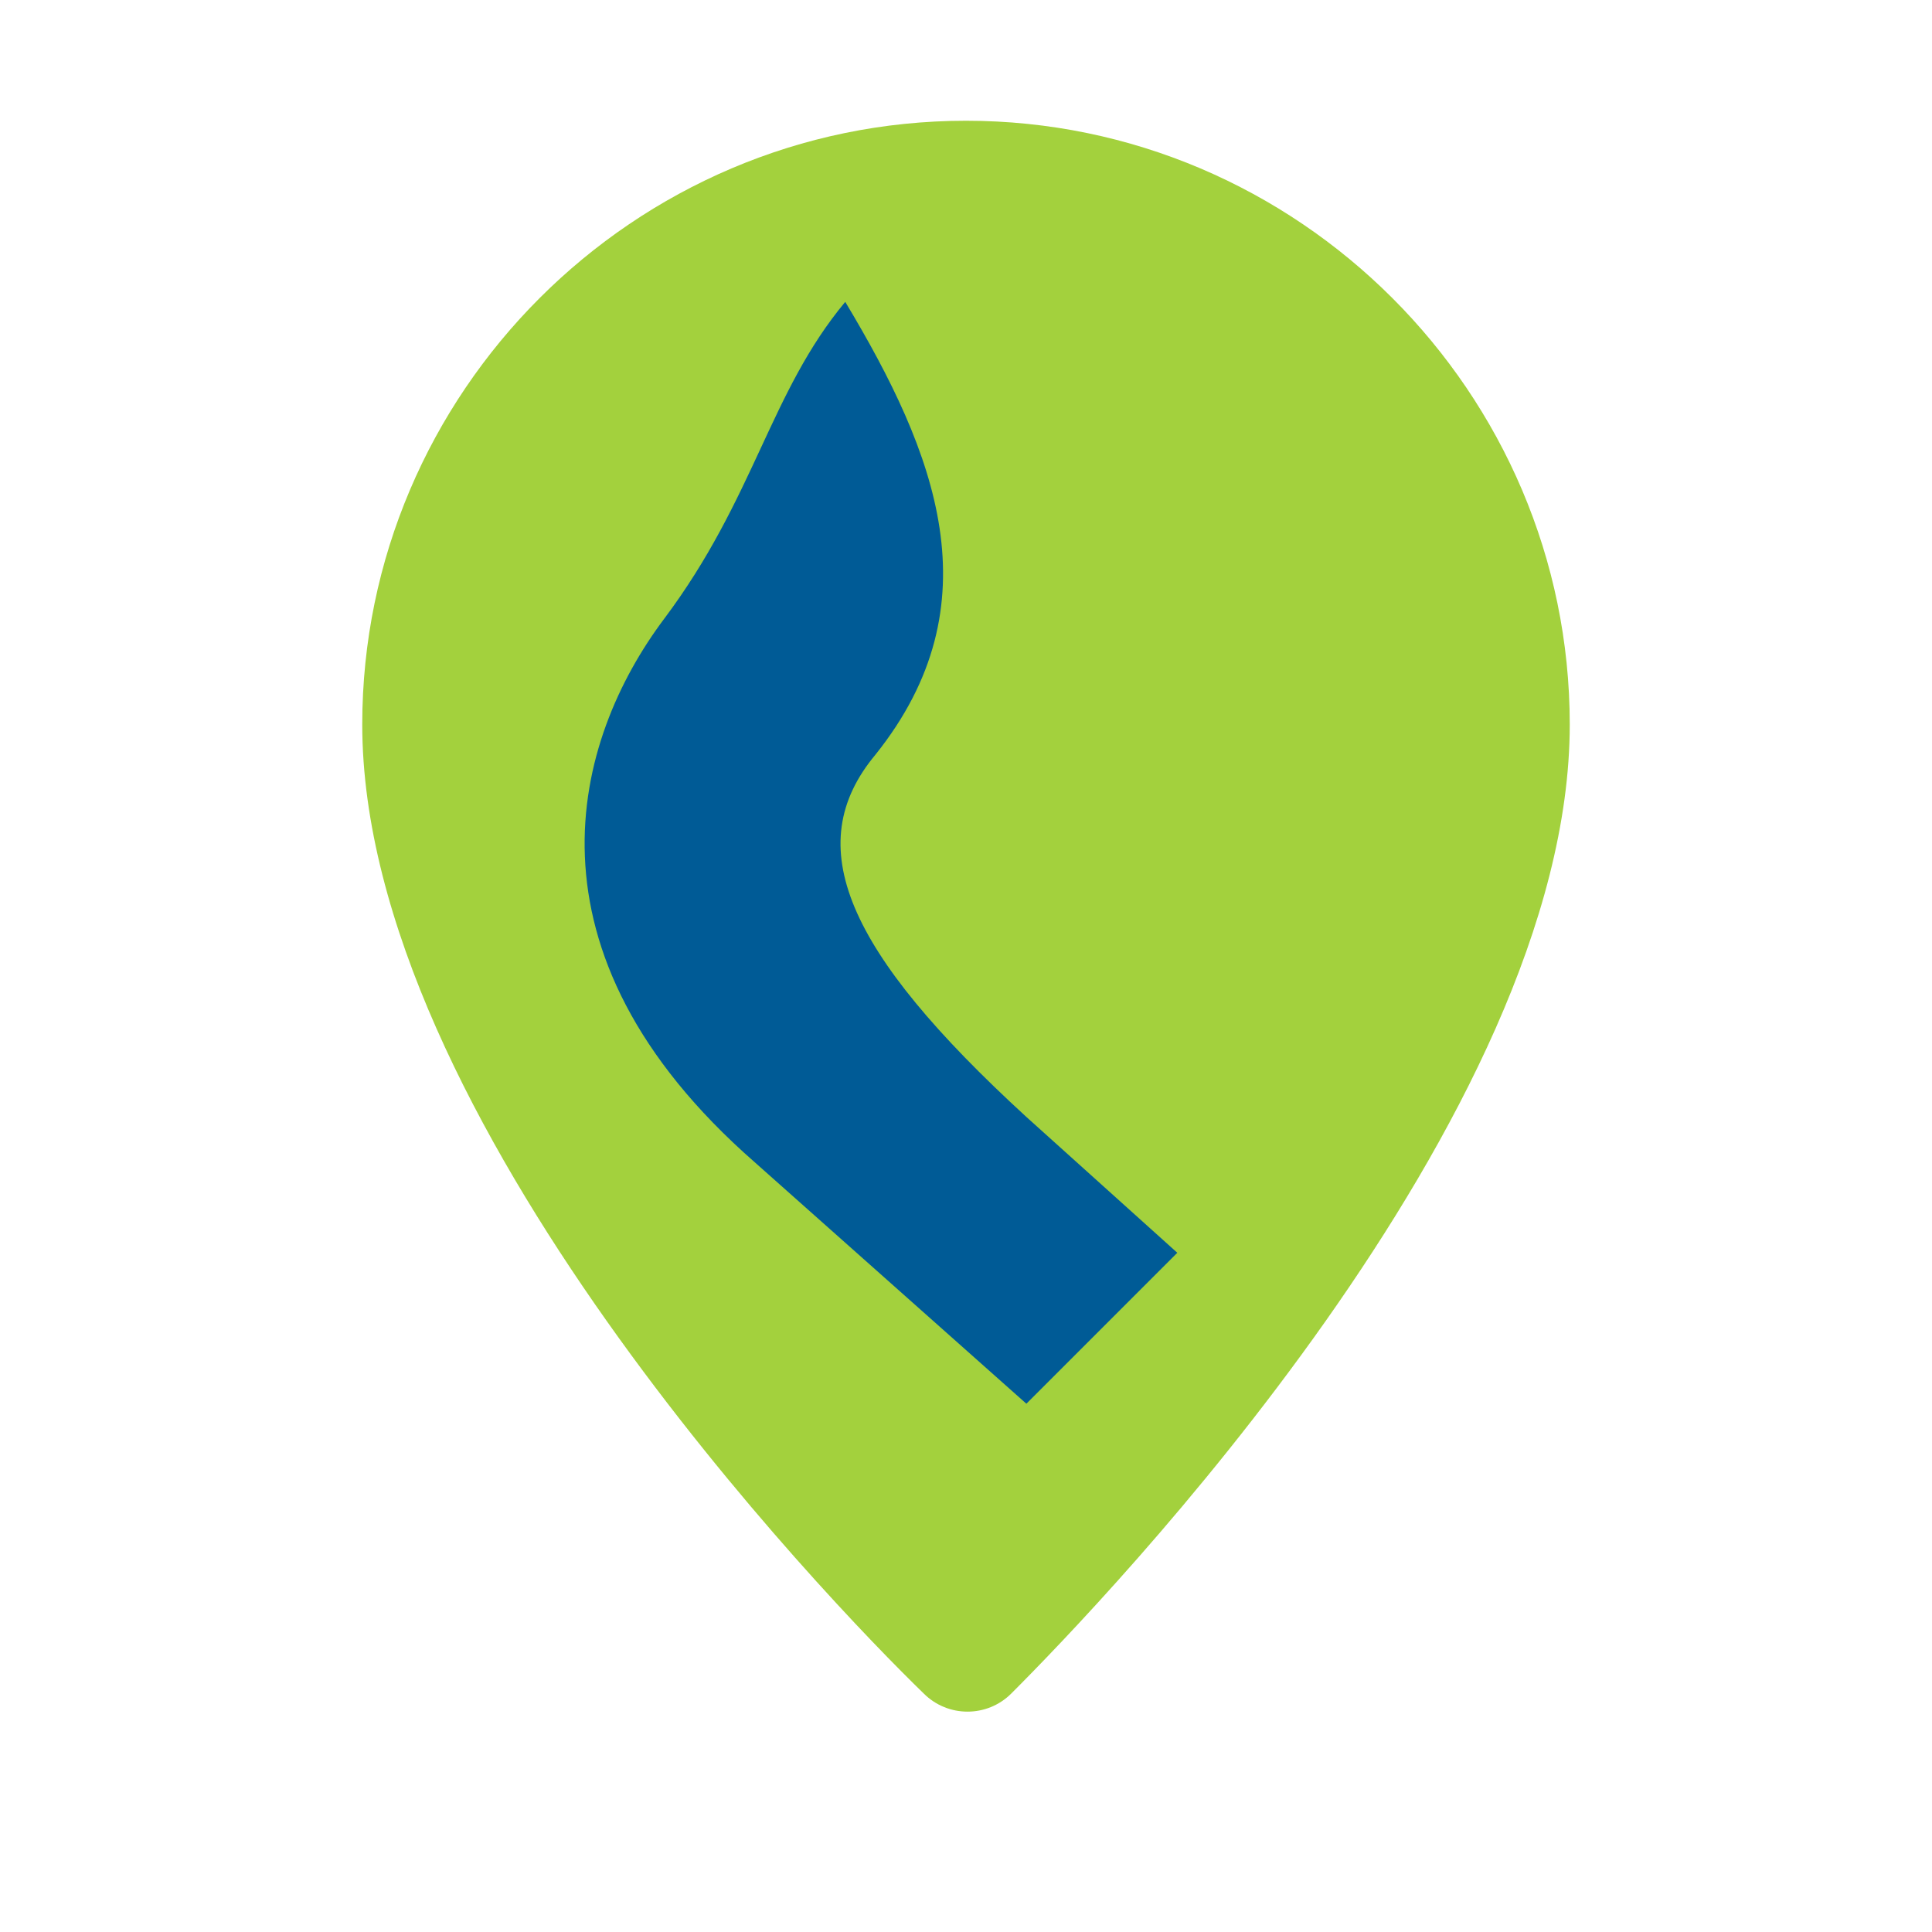 <svg xmlns="http://www.w3.org/2000/svg" viewBox="0 0 64 64">
  <path fill="#A3D13D" d="M32 4c-11 0-20 9-20 20 0 13 15.4 29 18.6 32.1 0.8 0.8 2.1 0.8 2.9 0C36.6 53 52 37 52 24c0-11-9-20-20-20z"/>
  <path fill="#005B96" d="M28 10c3 5 5 10 1 15-2.5 3-1 6.5 5 12l5 4.5-5 5-9-8c-8-7-6-14-3-18 3-4 3.5-7.5 6-10.5z"/>
</svg>
